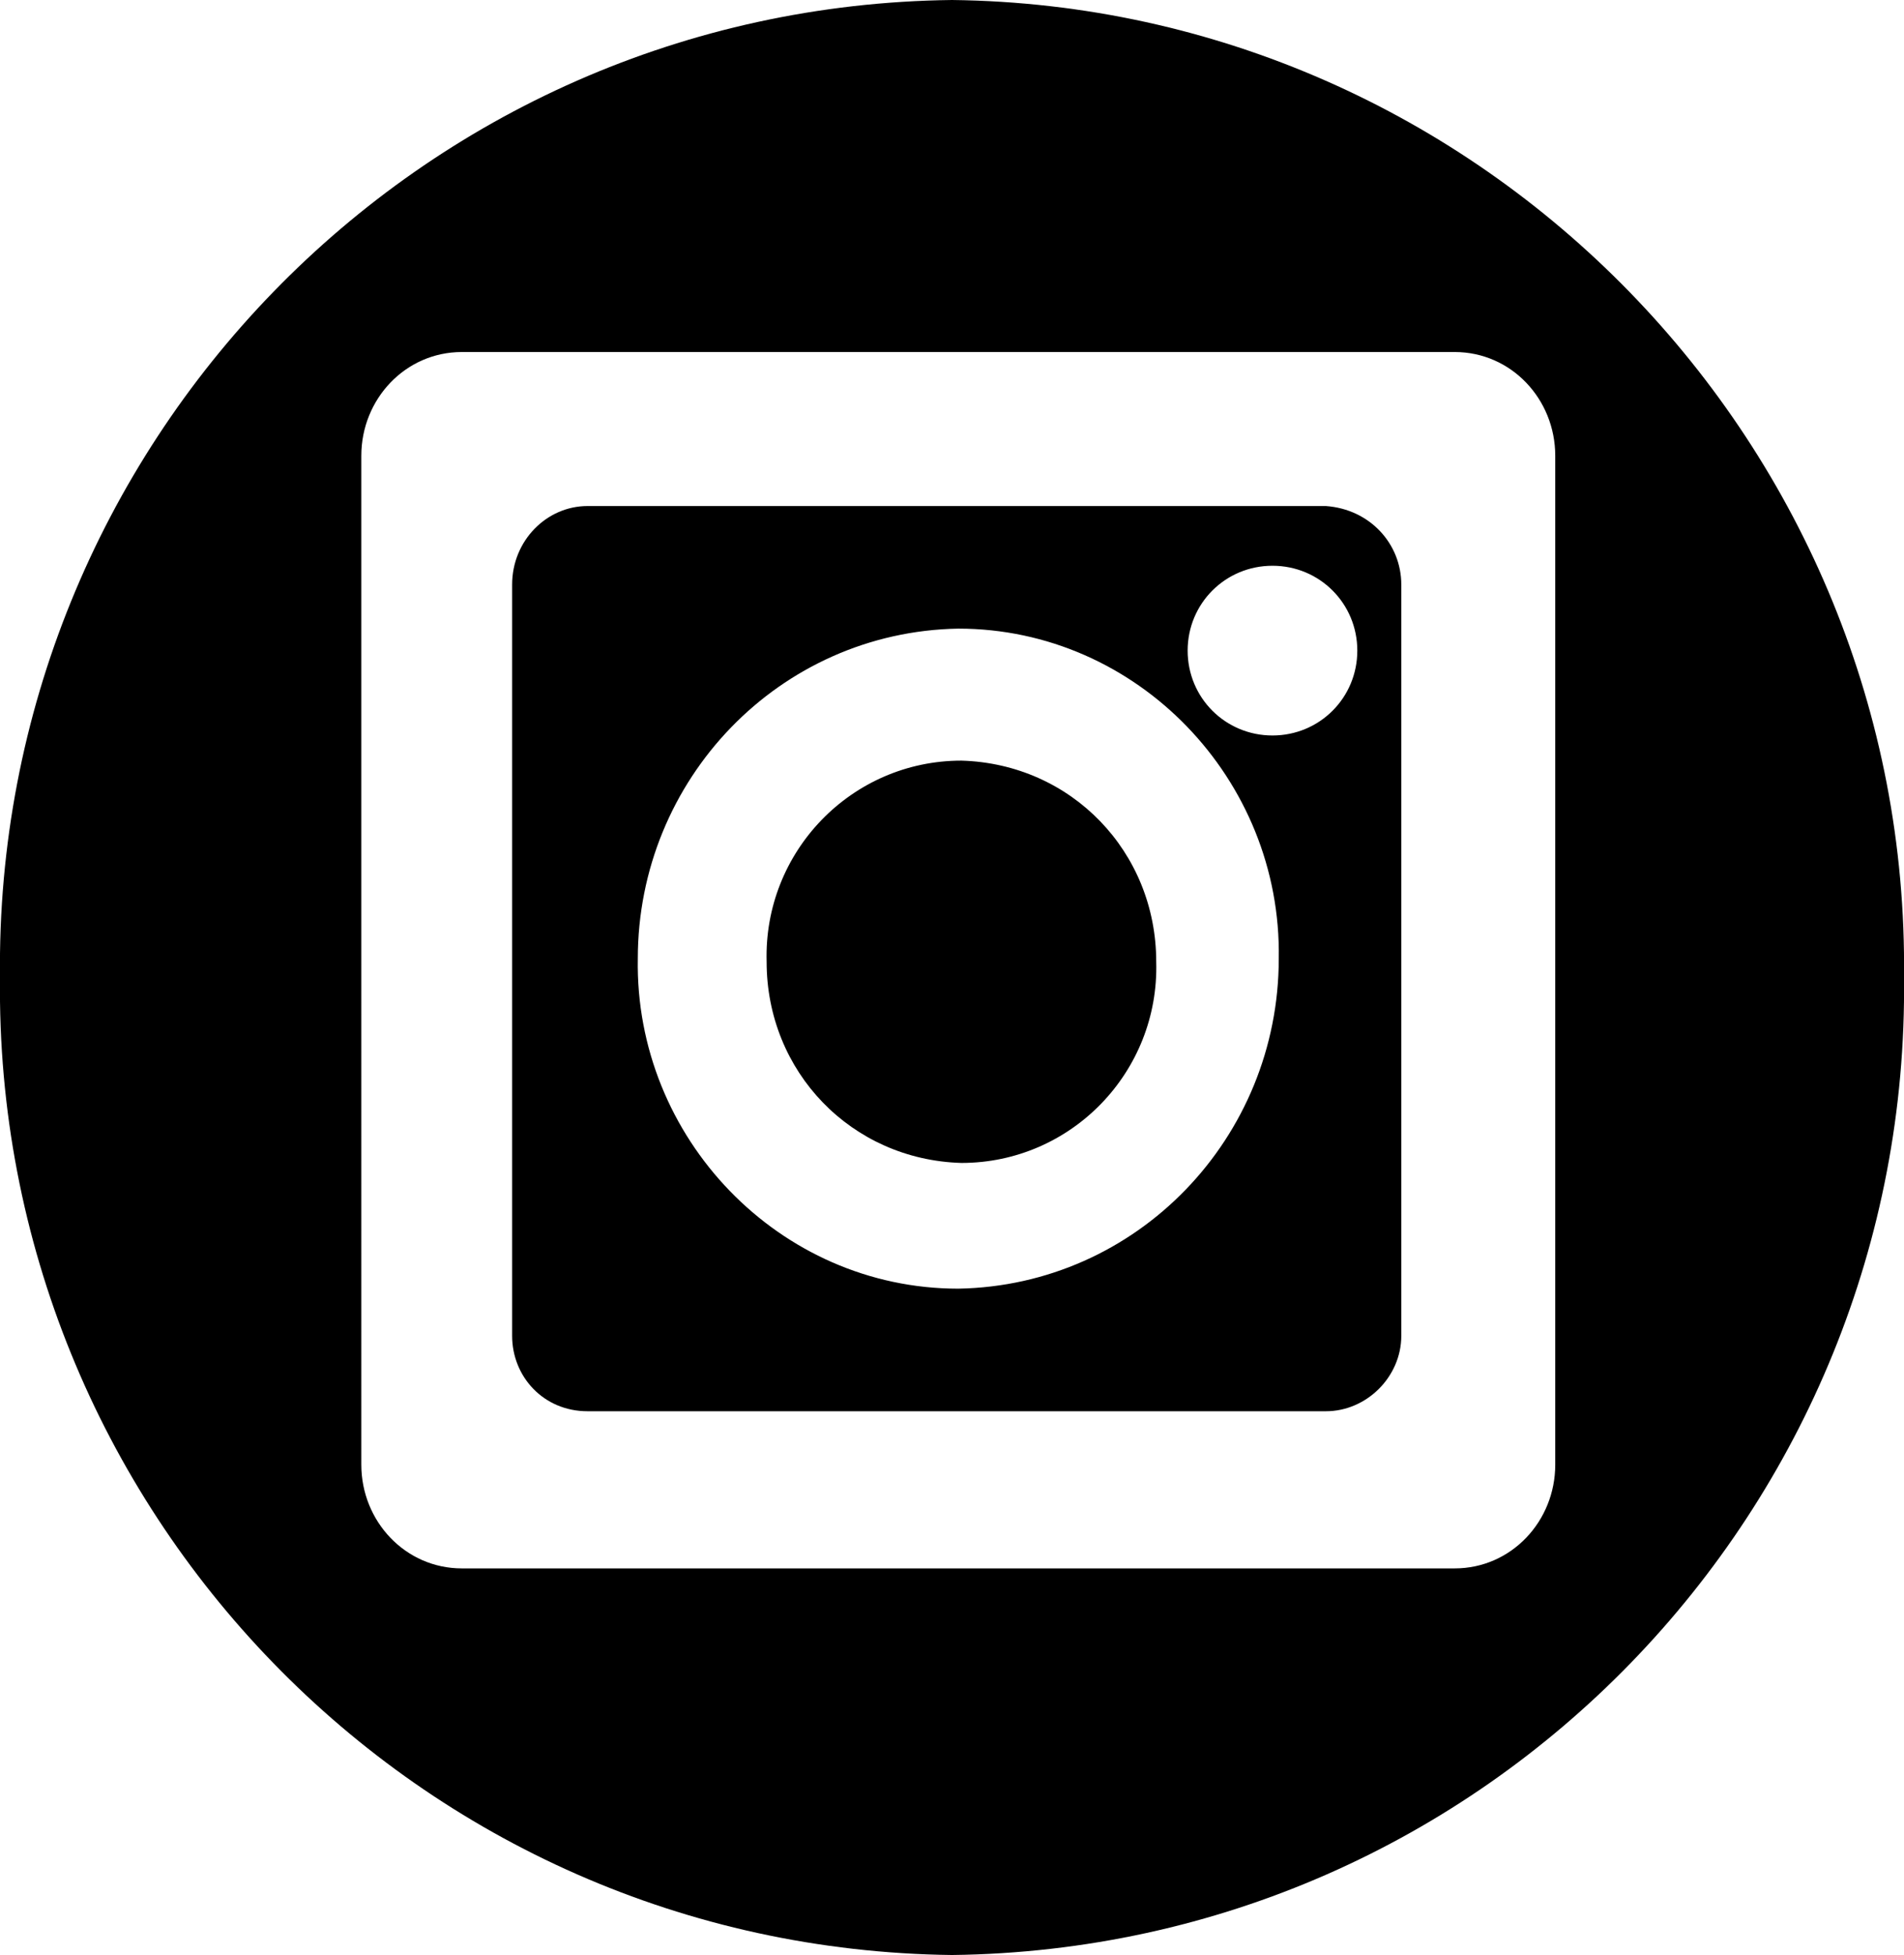 <?xml version="1.0" encoding="UTF-8" standalone="no"?>
<svg
   version="1.1"
   viewBox="0 0 60.6 62.2"
   id="svg24"
   sodipodi:docname="instagram.svg"
   inkscape:version="1.2.2 (b0a8486541, 2022-12-01)"
   xmlns:inkscape="http://www.inkscape.org/namespaces/inkscape"
   xmlns:sodipodi="http://sodipodi.sourceforge.net/DTD/sodipodi-0.dtd"
   xmlns="http://www.w3.org/2000/svg"
   xmlns:svg="http://www.w3.org/2000/svg"
   xmlns:ns="http://ns.adobe.com/SaveForWeb/1.0/">
  <sodipodi:namedview
     id="namedview26"
     pagecolor="#ffffff"
     bordercolor="#666666"
     borderopacity="1.0"
     inkscape:showpageshadow="2"
     inkscape:pageopacity="0.0"
     inkscape:pagecheckerboard="0"
     inkscape:deskcolor="#d1d1d1"
     showgrid="false"
     inkscape:zoom="16.511254"
     inkscape:cx="30.282376"
     inkscape:cy="31.160565"
     inkscape:window-width="3840"
     inkscape:window-height="2089"
     inkscape:window-x="0"
     inkscape:window-y="0"
     inkscape:window-maximized="1"
     inkscape:current-layer="svg24" />
  <defs
     id="defs7">
    <style
       id="style2">
      .cls-1 {
        fill: none;
      }

      .cls-2 {
        fill: #1d1d1b;
      }

      .cls-3 {
        clip-path: url(#clippath);
      }
    </style>
    <clipPath
       id="clippath">
      <rect
         class="cls-1"
         y="0"
         width="60.6"
         height="62.2"
         id="rect4" />
    </clipPath>
  </defs>
  <!-- Generator: Adobe Illustrator 28.7.7, SVG Export Plug-In . SVG Version: 1.2.0 Build 194)  -->
  <g
     id="g22">
    <g
       id="FACEBOOK">
      <g
         id="Gruppe_40">
        <g
           class="cls-3"
           clip-path="url(#clippath)"
           id="g16">
          <g
             id="Gruppe_39">
            <g
               id="Gruppe_36">
              <path
                 id="Pfad_27"
                 class="cls-2"
                 d="M60.6,31.1C60.8,14.2,47.2.2,30.3,0,13.3.2-.2,14.2,0,31.1c-.2,16.9,13.3,30.9,30.3,31.1,17-.2,30.5-14.2,30.3-31.1M49.5,46.6c0,1.8-1.4,3.3-3.2,3.3H14.7c-1.8,0-3.2-1.5-3.2-3.3V14.5c0-1.8,1.4-3.3,3.2-3.3h31.6c1.8,0,3.2,1.5,3.2,3.3v32.1h0Z"
                 style="fill:#000000;fill-opacity:1" />
            </g>
            <g
               id="Gruppe_37">
              <path
                 id="Pfad_28"
                 class="cls-2"
                 d="M44.6,42.5v-23.9c0-1.3-1-2.4-2.4-2.5h-23.5c-1.3,0-2.4,1.1-2.4,2.5v23.9c0,1.3,1,2.4,2.4,2.4h23.5c1.3,0,2.4-1.1,2.4-2.4M40.7,30.5c0,5.7-4.5,10.4-10.2,10.5-5.7,0-10.3-4.8-10.2-10.5,0-5.7,4.5-10.4,10.2-10.5,5.7,0,10.3,4.8,10.2,10.5M43.2,20.7c0,1.5-1.2,2.7-2.7,2.7-1.5,0-2.7-1.2-2.7-2.7,0-1.5,1.2-2.7,2.7-2.7,1.5,0,2.7,1.2,2.7,2.7"
                 style="fill:#000000;fill-opacity:1" />
            </g>
            <g
               id="Gruppe_38">
              <path
                 id="Pfad_29"
                 class="cls-2"
                 d="M30.6,37c3.5,0,6.3-2.9,6.2-6.4h0c0-3.5-2.7-6.3-6.2-6.4h0c-3.5,0-6.3,2.9-6.2,6.4h0c0,3.5,2.7,6.3,6.2,6.4h0"
                 style="fill:#000000;fill-opacity:1" />
            </g>
          </g>
        </g>
      </g>
    </g>
  </g>
</svg>
